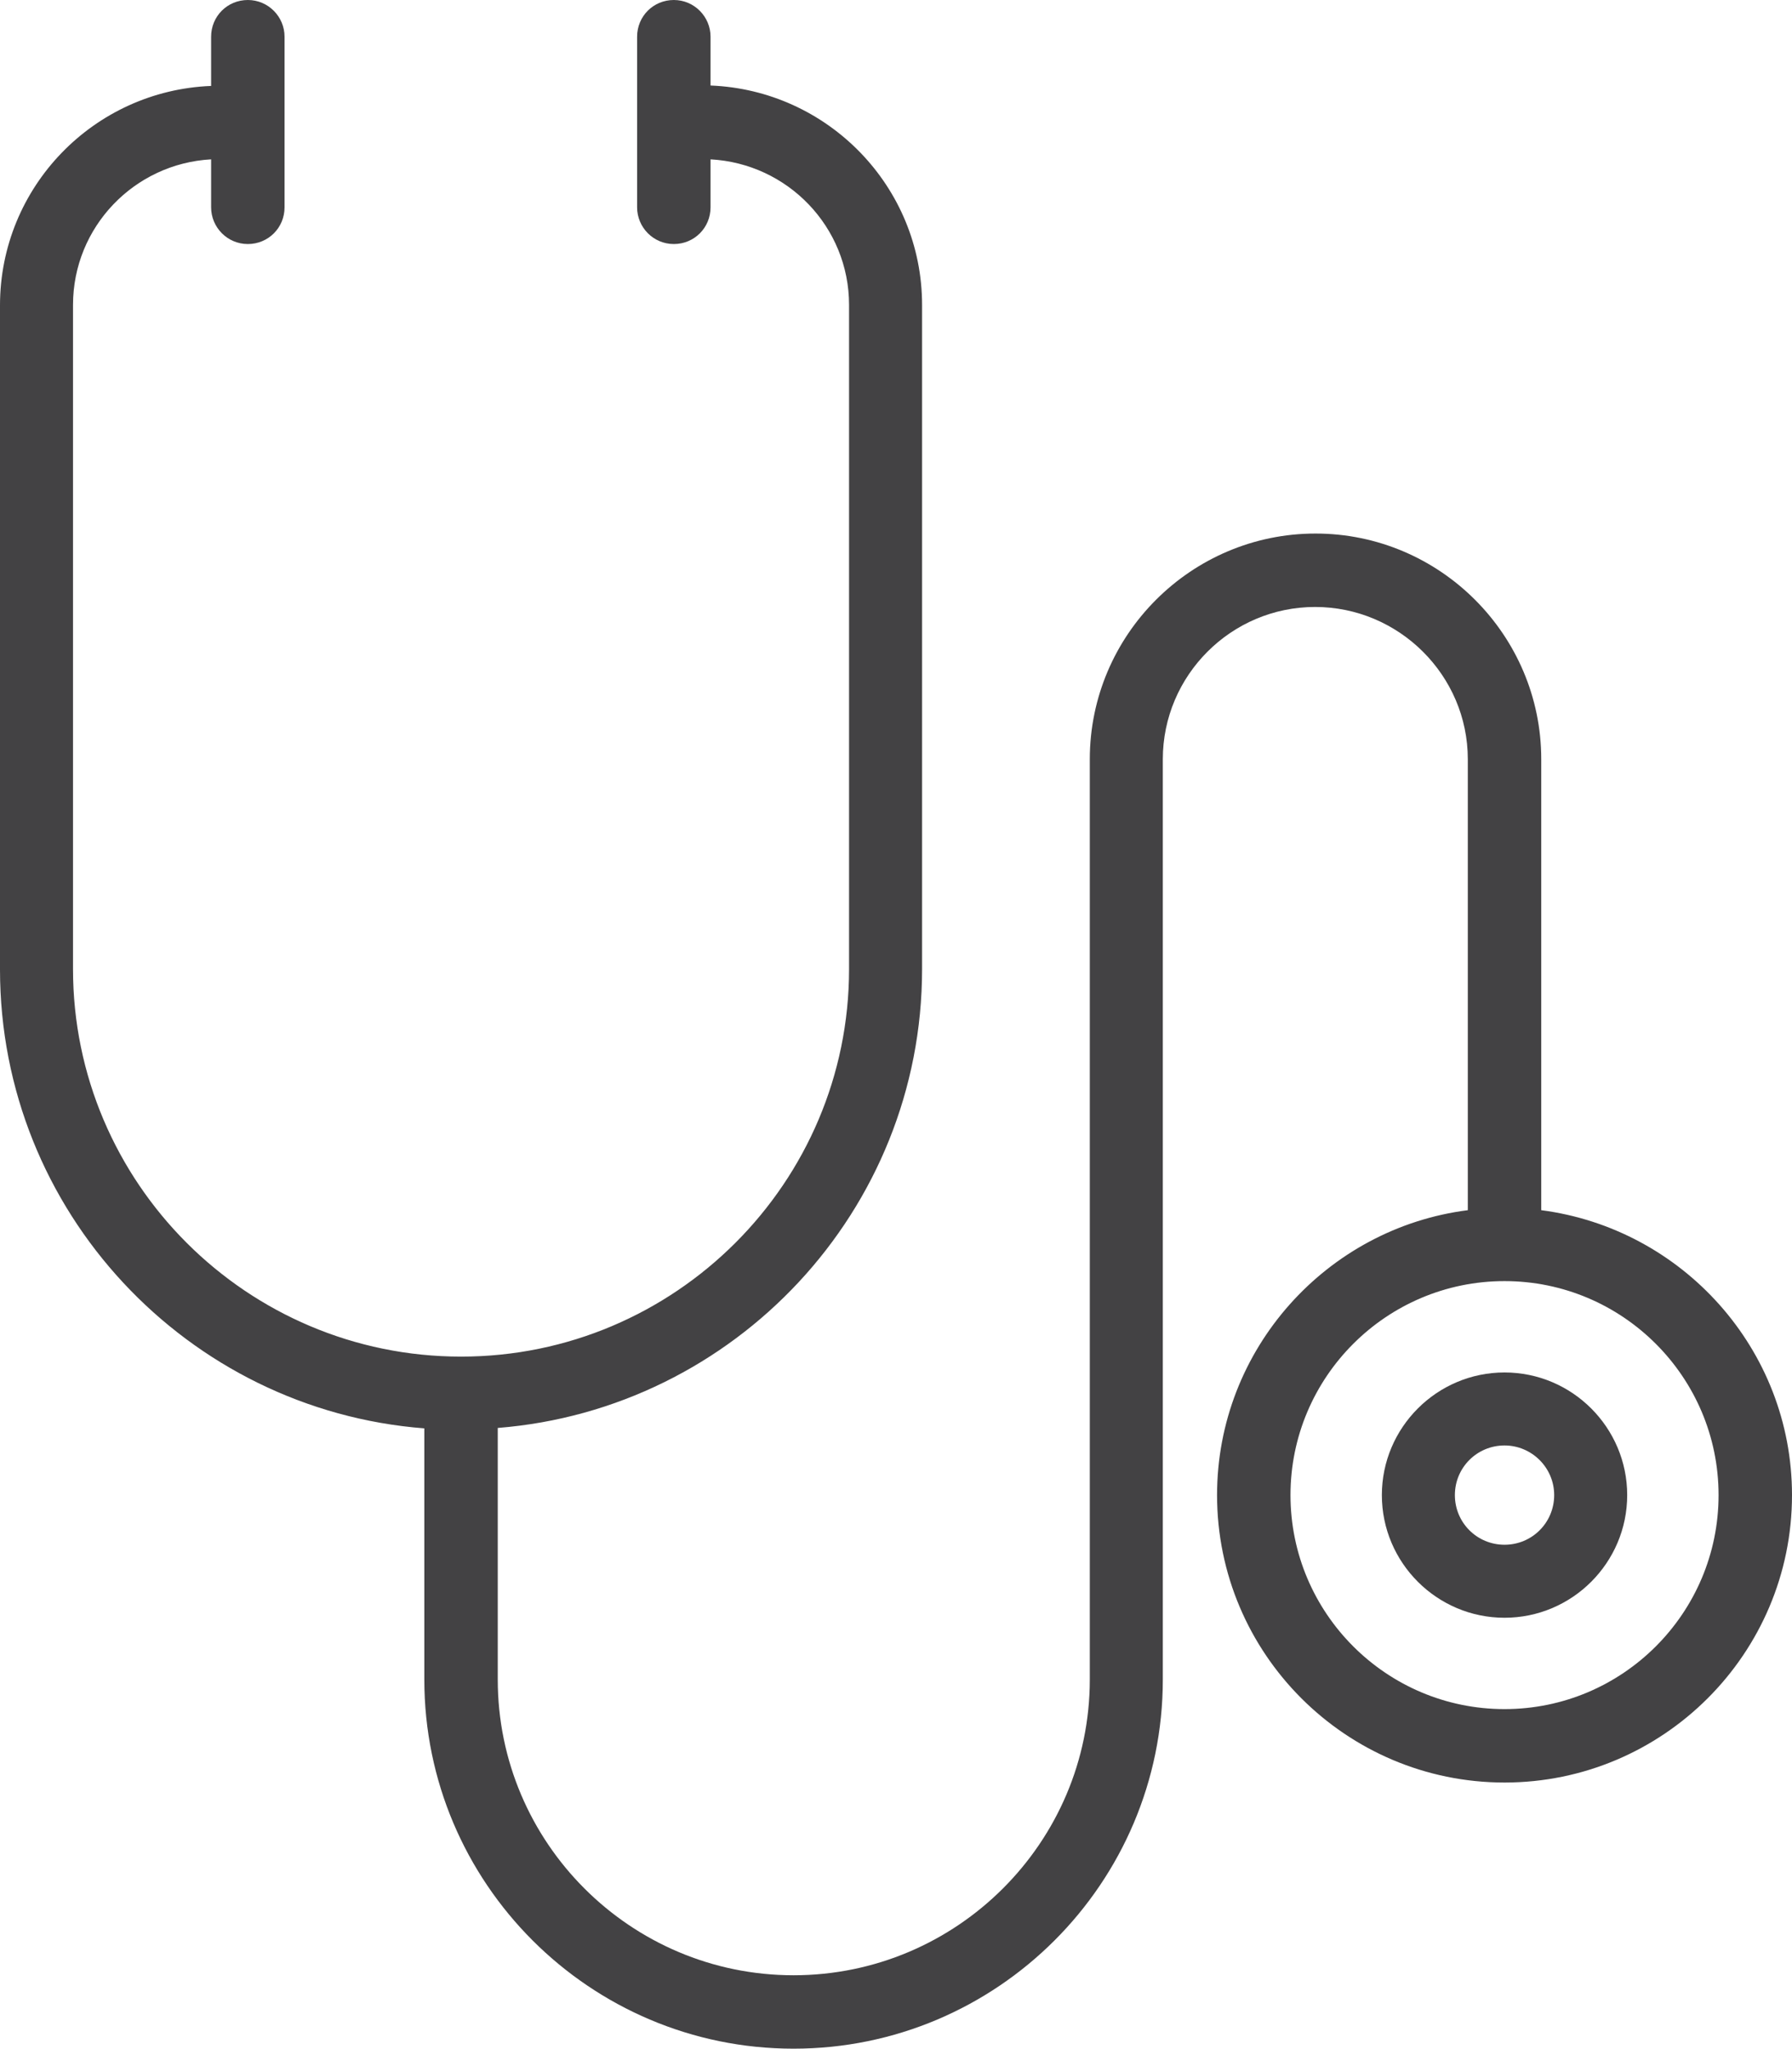 <svg viewBox="0 0 42.95 49.11" height="49.11" width="42.95" xmlns="http://www.w3.org/2000/svg" id="Layer_2"><defs><style>.cls-1{fill:#434244;}</style></defs><g id="Layer_1-2"><path d="M10.17,34.23v6.03c0,4.88,3.97,8.85,8.85,8.85s8.85-3.97,8.85-8.85v-22.06c0-2.01,1.64-3.65,3.65-3.65s3.66,1.64,3.66,3.65v10.81c-3.38.43-6.01,3.33-6.01,6.83,0,3.8,3.09,6.89,6.89,6.89s6.89-3.09,6.89-6.89c0-3.5-2.63-6.39-6.01-6.83v-10.81c0-2.98-2.43-5.41-5.41-5.41s-5.41,2.43-5.41,5.41v22.06c0,3.91-3.19,7.09-7.1,7.09s-7.09-3.18-7.09-7.09v-6.03c5.68-.45,10.17-5.21,10.17-11V7.31c0-2.84-2.26-5.15-5.07-5.26V.88c0-.48-.39-.88-.88-.88s-.88.39-.88.88v4.09c0,.48.39.88.88.88s.88-.39.88-.88v-1.15c1.85.1,3.32,1.62,3.32,3.49v15.92c0,5.12-4.17,9.29-9.3,9.29S1.75,28.35,1.75,23.23V7.31c0-1.87,1.47-3.39,3.31-3.49v1.15c0,.48.39.88.88.88s.88-.39.88-.88V.88c0-.48-.39-.88-.88-.88s-.88.39-.88.88v1.18c-2.81.11-5.06,2.42-5.06,5.26v15.92c0,5.8,4.49,10.56,10.17,11ZM36.06,30.71c2.83,0,5.13,2.3,5.13,5.13s-2.3,5.13-5.13,5.13-5.13-2.3-5.13-5.13,2.3-5.13,5.13-5.13Z" class="cls-1"></path><path d="M36.06,38.78c1.62,0,2.94-1.32,2.94-2.94s-1.32-2.94-2.94-2.94-2.94,1.32-2.94,2.94,1.32,2.94,2.94,2.94ZM36.06,34.65c.65,0,1.19.53,1.19,1.19s-.53,1.19-1.19,1.19-1.19-.53-1.19-1.19.53-1.19,1.19-1.19Z" class="cls-1"></path></g></svg>